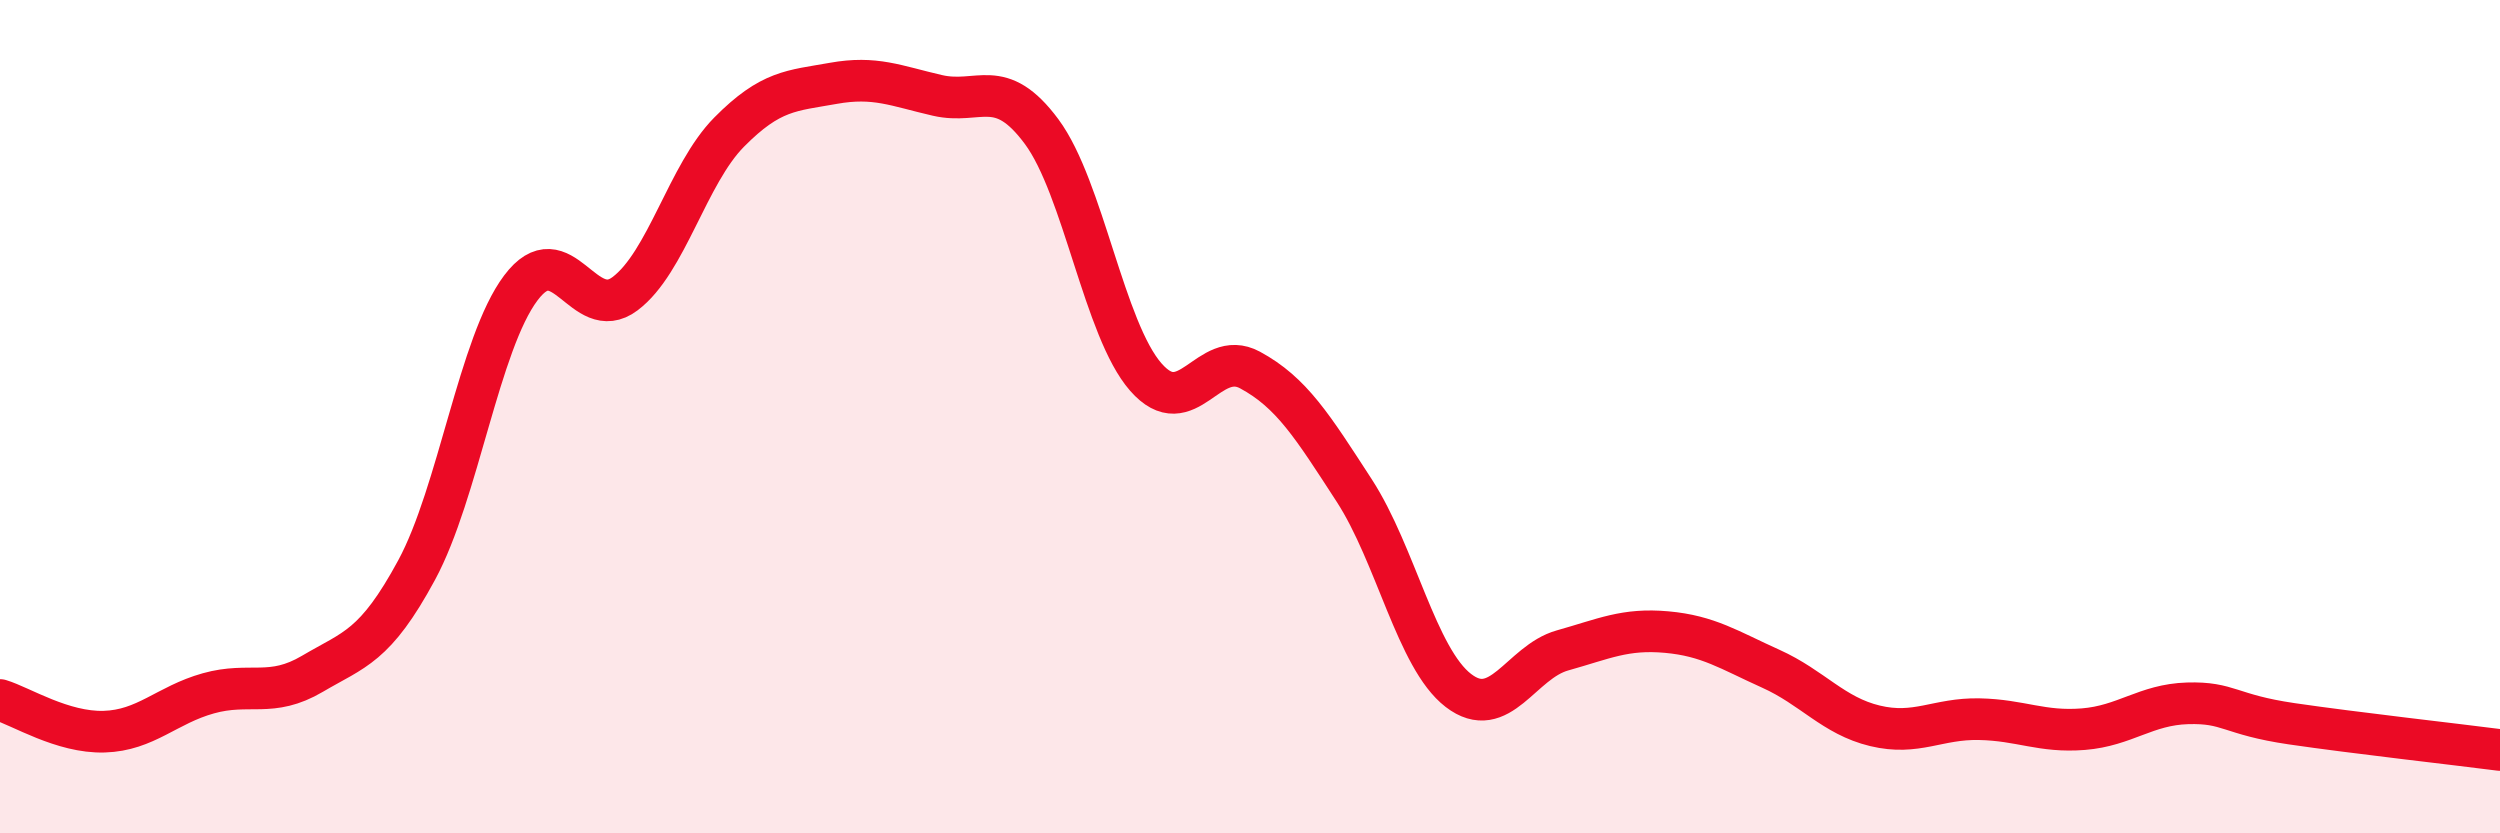 
    <svg width="60" height="20" viewBox="0 0 60 20" xmlns="http://www.w3.org/2000/svg">
      <path
        d="M 0,16.8 C 0.5,16.95 1.5,17.59 2.5,17.56 C 3.5,17.53 4,16.92 5,16.64 C 6,16.36 6.5,16.76 7.5,16.17 C 8.5,15.58 9,15.53 10,13.68 C 11,11.83 11.5,8.24 12.5,6.91 C 13.5,5.58 14,7.8 15,7.05 C 16,6.3 16.5,4.18 17.5,3.17 C 18.5,2.16 19,2.18 20,2 C 21,1.82 21.5,2.06 22.5,2.29 C 23.5,2.52 24,1.81 25,3.16 C 26,4.51 26.5,7.91 27.5,9.05 C 28.5,10.19 29,8.34 30,8.88 C 31,9.42 31.5,10.23 32.5,11.77 C 33.5,13.31 34,15.8 35,16.57 C 36,17.34 36.5,15.89 37.5,15.61 C 38.5,15.33 39,15.08 40,15.17 C 41,15.26 41.5,15.6 42.5,16.05 C 43.5,16.5 44,17.18 45,17.42 C 46,17.66 46.5,17.24 47.5,17.26 C 48.5,17.28 49,17.58 50,17.5 C 51,17.42 51.5,16.91 52.5,16.88 C 53.5,16.85 53.5,17.15 55,17.37 C 56.5,17.59 59,17.87 60,18L60 20L0 20Z"
        fill="#EB0A25"
        opacity="0.1"
        stroke-linecap="round"
        stroke-linejoin="round"
      />
      <path
        d="M 0,16.8 C 0.5,16.95 1.5,17.59 2.5,17.56 C 3.5,17.53 4,16.92 5,16.64 C 6,16.36 6.5,16.76 7.5,16.17 C 8.5,15.58 9,15.53 10,13.68 C 11,11.83 11.5,8.24 12.5,6.91 C 13.5,5.58 14,7.8 15,7.05 C 16,6.3 16.5,4.18 17.5,3.17 C 18.5,2.16 19,2.18 20,2 C 21,1.82 21.5,2.06 22.5,2.29 C 23.5,2.52 24,1.81 25,3.16 C 26,4.51 26.5,7.91 27.5,9.05 C 28.5,10.19 29,8.34 30,8.88 C 31,9.42 31.5,10.23 32.5,11.77 C 33.5,13.31 34,15.8 35,16.57 C 36,17.34 36.5,15.89 37.5,15.61 C 38.5,15.33 39,15.08 40,15.17 C 41,15.26 41.5,15.6 42.5,16.05 C 43.5,16.5 44,17.18 45,17.42 C 46,17.66 46.5,17.24 47.5,17.26 C 48.5,17.28 49,17.58 50,17.5 C 51,17.42 51.5,16.91 52.5,16.88 C 53.5,16.85 53.5,17.15 55,17.37 C 56.5,17.59 59,17.87 60,18"
        stroke="#EB0A25"
        stroke-width="1"
        fill="none"
        stroke-linecap="round"
        stroke-linejoin="round"
      />
    </svg>
  